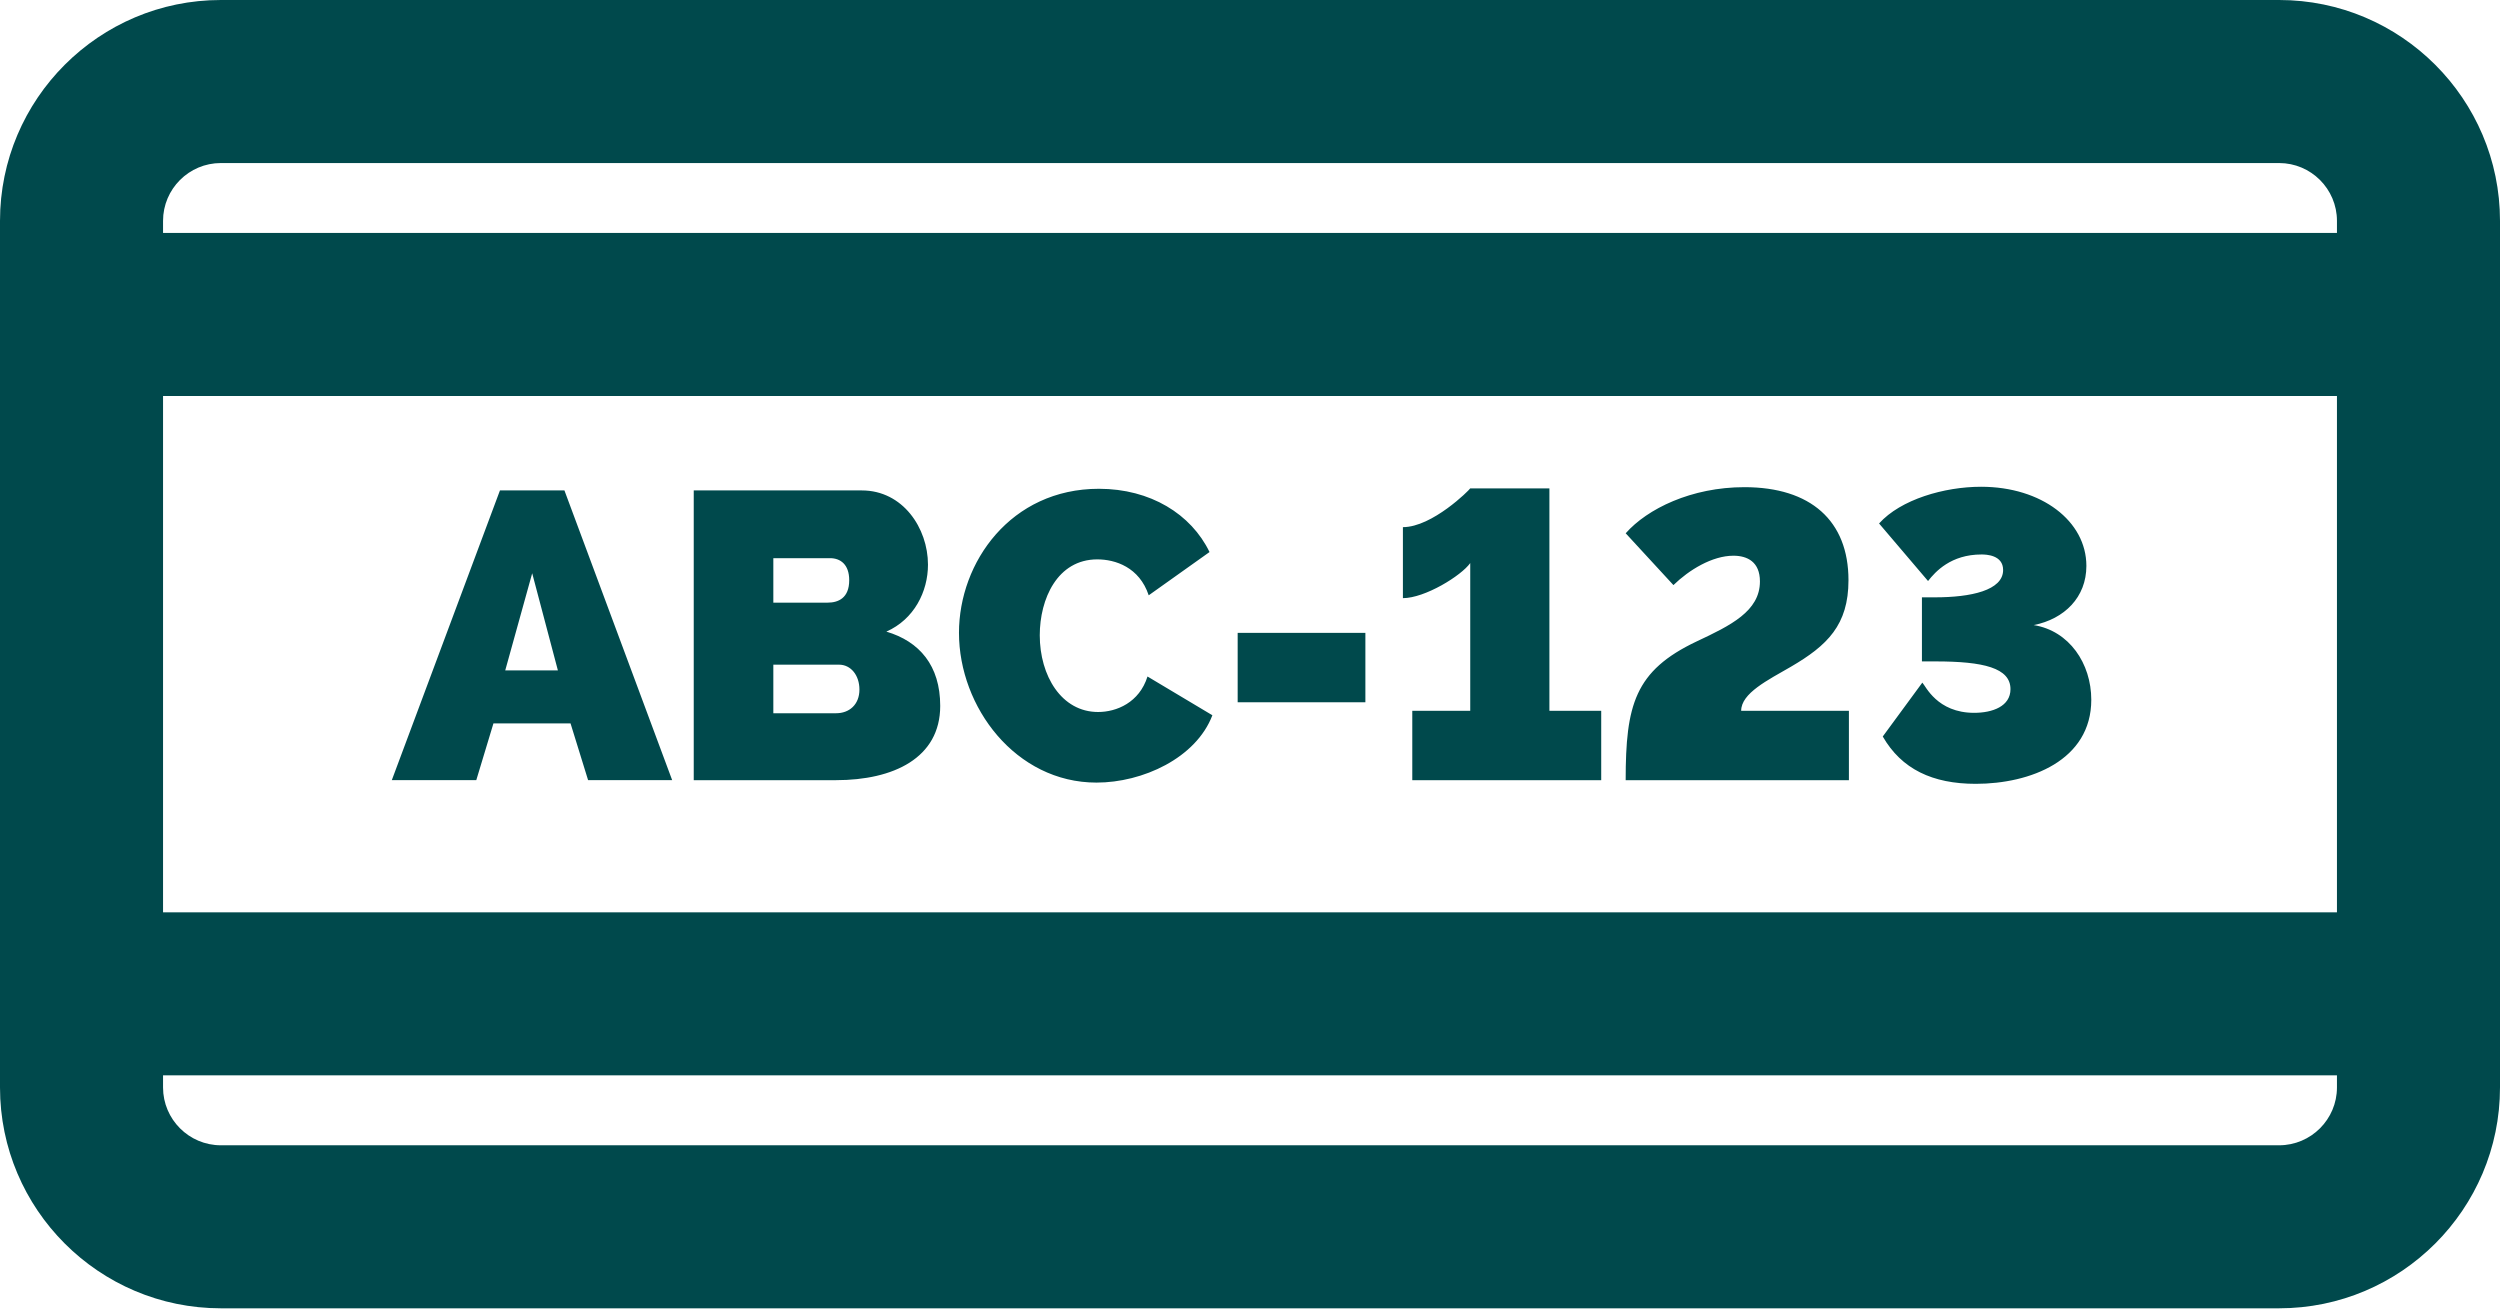<svg width="105" height="55" viewBox="0 0 105 55" fill="none" xmlns="http://www.w3.org/2000/svg">
<path d="M95.723 0H9.277C4.161 0 0 4.162 0 9.277V45.673C0 50.788 4.161 54.949 9.277 54.949H95.723C100.838 54.949 105 50.788 105 45.673V9.277C105 4.162 100.838 0 95.723 0ZM98.152 45.673C98.152 47.012 97.062 48.102 95.723 48.102H9.277C7.938 48.102 6.848 47.012 6.848 45.673V45.165H98.152V45.673H98.152ZM98.152 38.317H6.848V16.632H98.152V38.317H98.152ZM98.152 9.784H6.848V9.276C6.848 7.937 7.937 6.848 9.277 6.848H95.723C97.062 6.848 98.152 7.937 98.152 9.276V9.784Z" fill="#00494C"/>
<path d="M23.706 20.598H20.998L16.456 32.766H20.004L20.724 30.384H23.963L24.7 32.766H28.231L23.706 20.598ZM21.22 28.156L22.352 24.077L23.431 28.156H21.22ZM37.227 26.528C38.392 26.014 38.975 24.848 38.975 23.717C38.975 22.175 37.913 20.598 36.199 20.598H29.137V32.767H35.119C37.518 32.766 39.489 31.841 39.489 29.647C39.489 27.951 38.615 26.939 37.227 26.528ZM32.48 23.443H34.862C35.29 23.443 35.667 23.7 35.667 24.368C35.667 25.122 35.205 25.311 34.759 25.311H32.48V23.443ZM35.119 29.956H32.48V27.916H35.239C35.736 27.916 36.096 28.362 36.096 28.962C36.096 29.596 35.667 29.956 35.119 29.956ZM48.195 28.413C47.852 29.51 46.892 29.904 46.121 29.904C44.579 29.904 43.67 28.379 43.67 26.682C43.67 25.157 44.407 23.494 46.087 23.494C46.841 23.494 47.852 23.82 48.246 25.003L50.8 23.186C50.029 21.592 48.315 20.529 46.155 20.529C42.453 20.529 40.277 23.614 40.277 26.579C40.277 29.698 42.659 32.869 46.053 32.869C47.989 32.869 50.234 31.841 50.92 30.041L48.195 28.413ZM51.982 26.58H57.346V29.494H51.982V26.58ZM65.075 29.853V20.512H61.749C61.715 20.581 60.156 22.14 58.922 22.14V25.122C59.847 25.122 61.373 24.18 61.75 23.649V29.853H59.316V32.767H67.251V29.853H65.075ZM73.129 29.853C73.129 29.116 74.243 28.567 75.22 28.002C76.745 27.111 77.636 26.253 77.636 24.368C77.636 21.866 76.043 20.461 73.266 20.461C71.038 20.461 69.187 21.369 68.279 22.398L70.284 24.574C70.935 23.94 71.912 23.34 72.803 23.34C73.386 23.34 73.917 23.597 73.917 24.42C73.918 25.671 72.683 26.271 71.261 26.939C68.656 28.173 68.278 29.613 68.278 32.767H77.654V29.853H73.129V29.853ZM85.417 26.254C86.703 25.997 87.628 25.088 87.628 23.768C87.628 21.883 85.743 20.444 83.206 20.444C81.663 20.444 79.829 20.975 78.921 21.986L80.978 24.403C81.286 24.009 81.938 23.288 83.223 23.288C83.411 23.288 84.131 23.305 84.131 23.94C84.131 24.797 82.778 25.088 81.269 25.088H80.721V27.779H81.286C83.309 27.779 84.44 28.053 84.44 28.945C84.44 29.665 83.686 29.939 82.915 29.939C81.355 29.939 80.875 28.807 80.738 28.67L79.076 30.933C79.864 32.304 81.166 32.921 82.983 32.921C85.263 32.921 87.834 31.944 87.834 29.39C87.833 27.865 86.908 26.494 85.417 26.254Z" fill="#00494C"/>
</svg>
